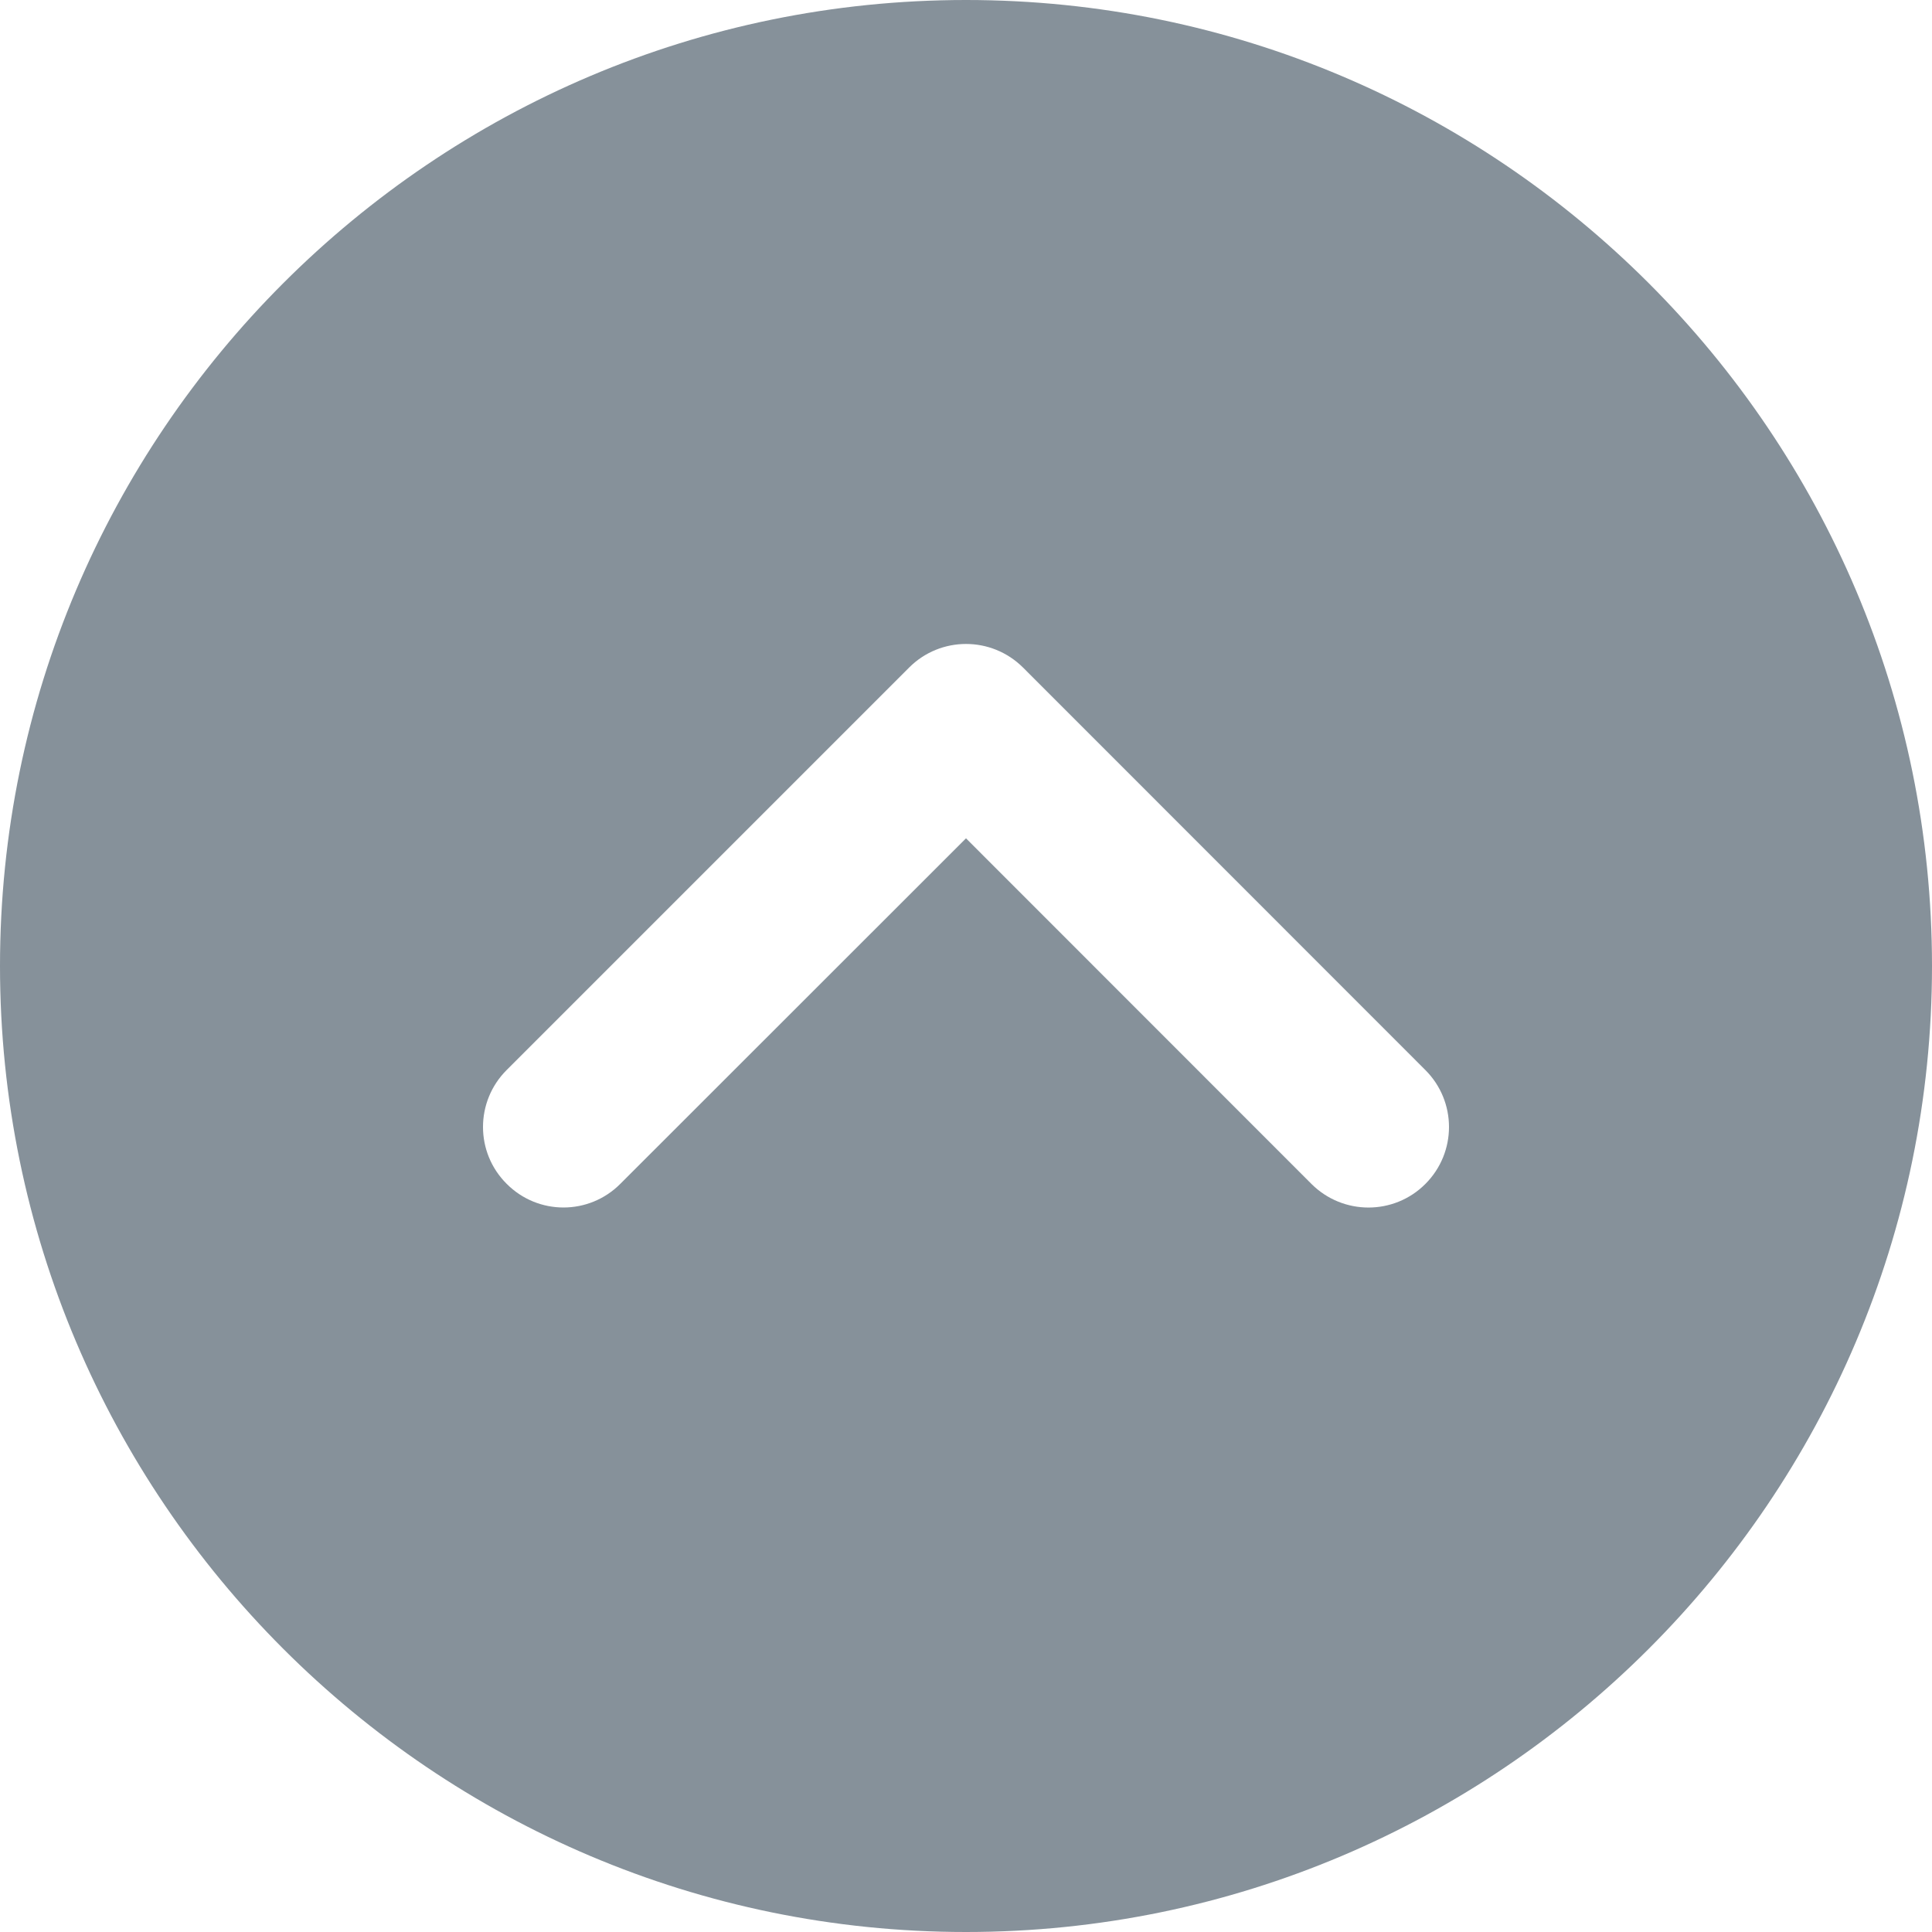 <svg width="12" height="12" viewBox="0 0 12 12" fill="none" xmlns="http://www.w3.org/2000/svg">
<g clip-path="url(#clip0_417_1884)">
<path d="M0 6C0 9.309 2.691 12 6 12C9.309 12 12 9.309 12 6C12 2.691 9.309 -2.38419e-07 6 -2.38419e-07C2.691 -2.38419e-07 0 2.691 0 6ZM6.354 4.146L8.853 6.646C8.951 6.744 9 6.872 9 7C9 7.128 8.951 7.256 8.853 7.354C8.658 7.549 8.342 7.549 8.146 7.354L6 5.207L3.853 7.353C3.658 7.549 3.342 7.549 3.147 7.353C2.951 7.158 2.951 6.842 3.147 6.646L5.647 4.146C5.842 3.951 6.158 3.951 6.354 4.146Z" fill="#86919A"/>
</g>
<defs>
<clipPath id="clip0_417_1884">
<rect width="12" height="12" fill="white" transform="matrix(0 -1 1 0 0 12)"/>
</clipPath>
</defs>
</svg>
